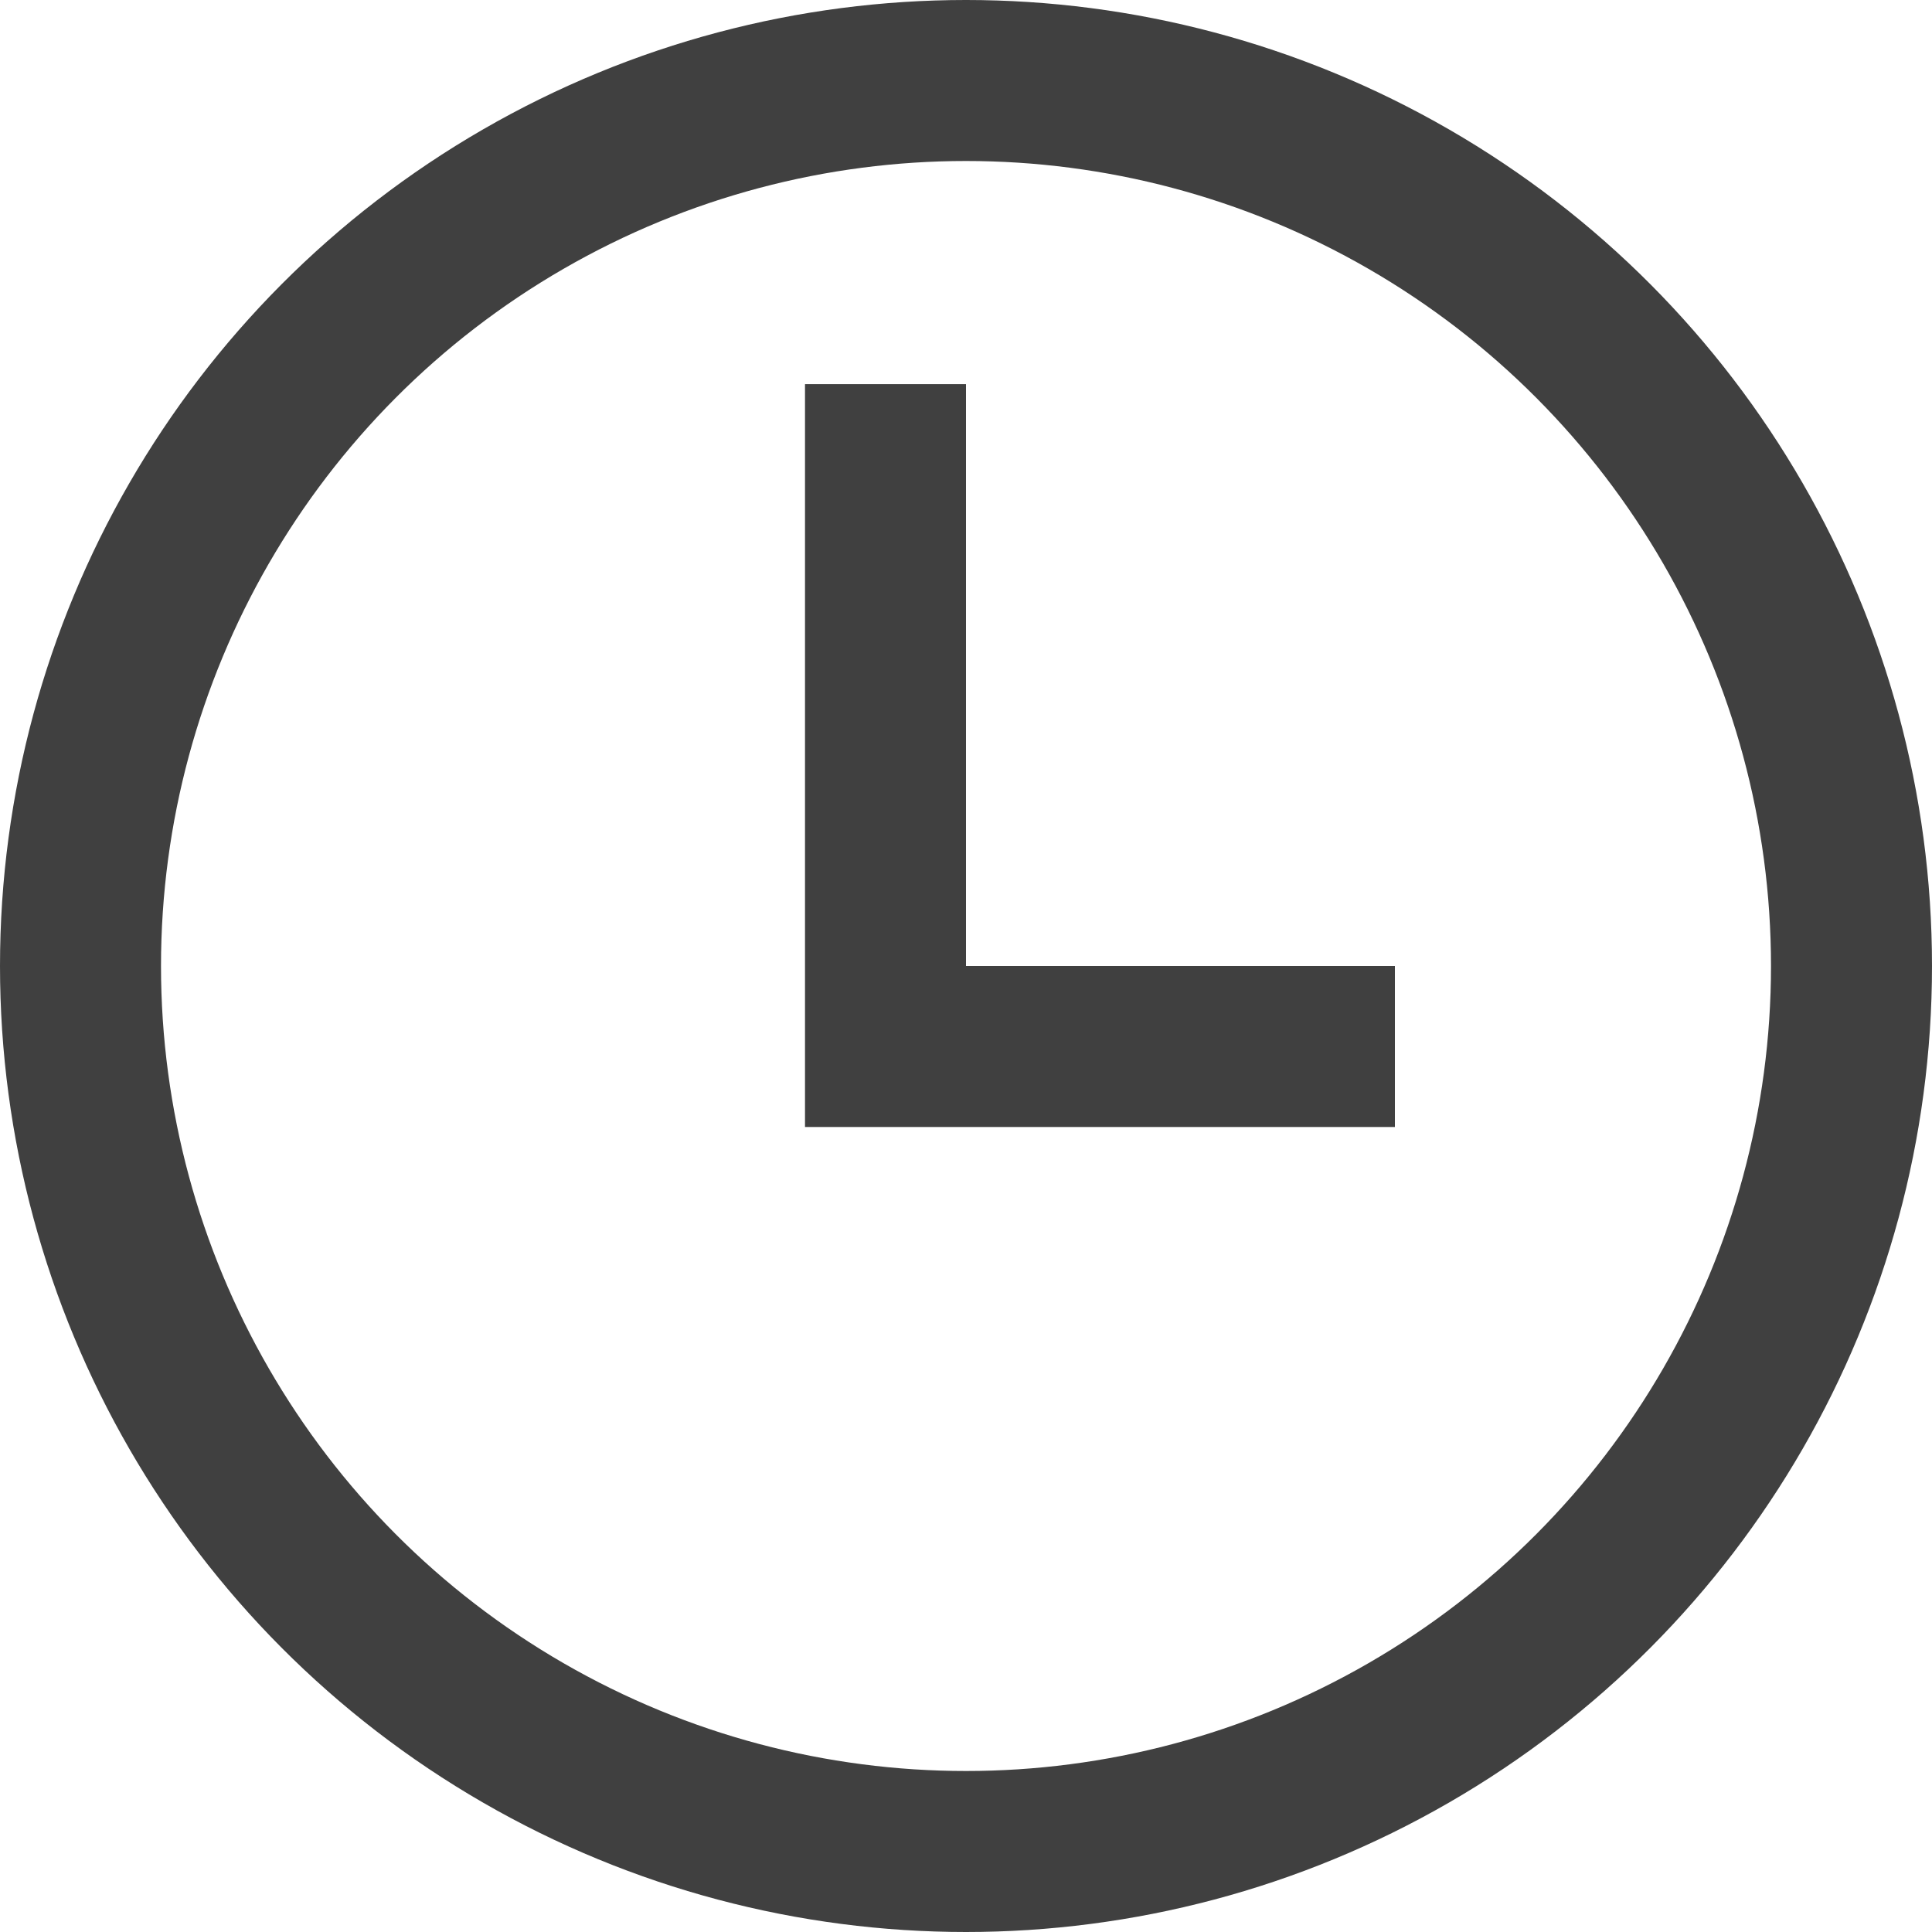 <?xml version="1.0" encoding="UTF-8"?>
<svg width="12px" height="12px" viewBox="0 0 12 12" version="1.1" xmlns="http://www.w3.org/2000/svg" xmlns:xlink="http://www.w3.org/1999/xlink">
    <title>Group 3</title>
    <g id="Page-1" stroke="none" stroke-width="1" fill="none" fill-rule="evenodd" opacity="0.75">
        <g id="homepage-desktop-non-branding" transform="translate(-950, -2216)">
            <g id="Group-24" transform="translate(32, 1010)">
                <g id="Group-14" transform="translate(364, 1176)">
                    <g id="Group-13-Copy-3" transform="translate(0, 0)">
                        <g id="Group-11" transform="translate(312, 0)">
                            <g id="Group-5" transform="translate(242, 29)">
                                <g id="Group-3" transform="translate(0, 1)">
                                    <circle id="Oval" stroke="#000000" fill-opacity="0" fill="#FFFFFF" cx="6" cy="6" r="5.5"></circle>
                                    <rect id="Rectangle" fill="#000000" x="5" y="2.386" width="1" height="4.614"></rect>
                                    <rect id="Rectangle" fill="#000000" x="6" y="6" width="2.664" height="1"></rect>
                                </g>
                            </g>
                        </g>
                    </g>
                </g>
            </g>
        </g>
    </g>
</svg>